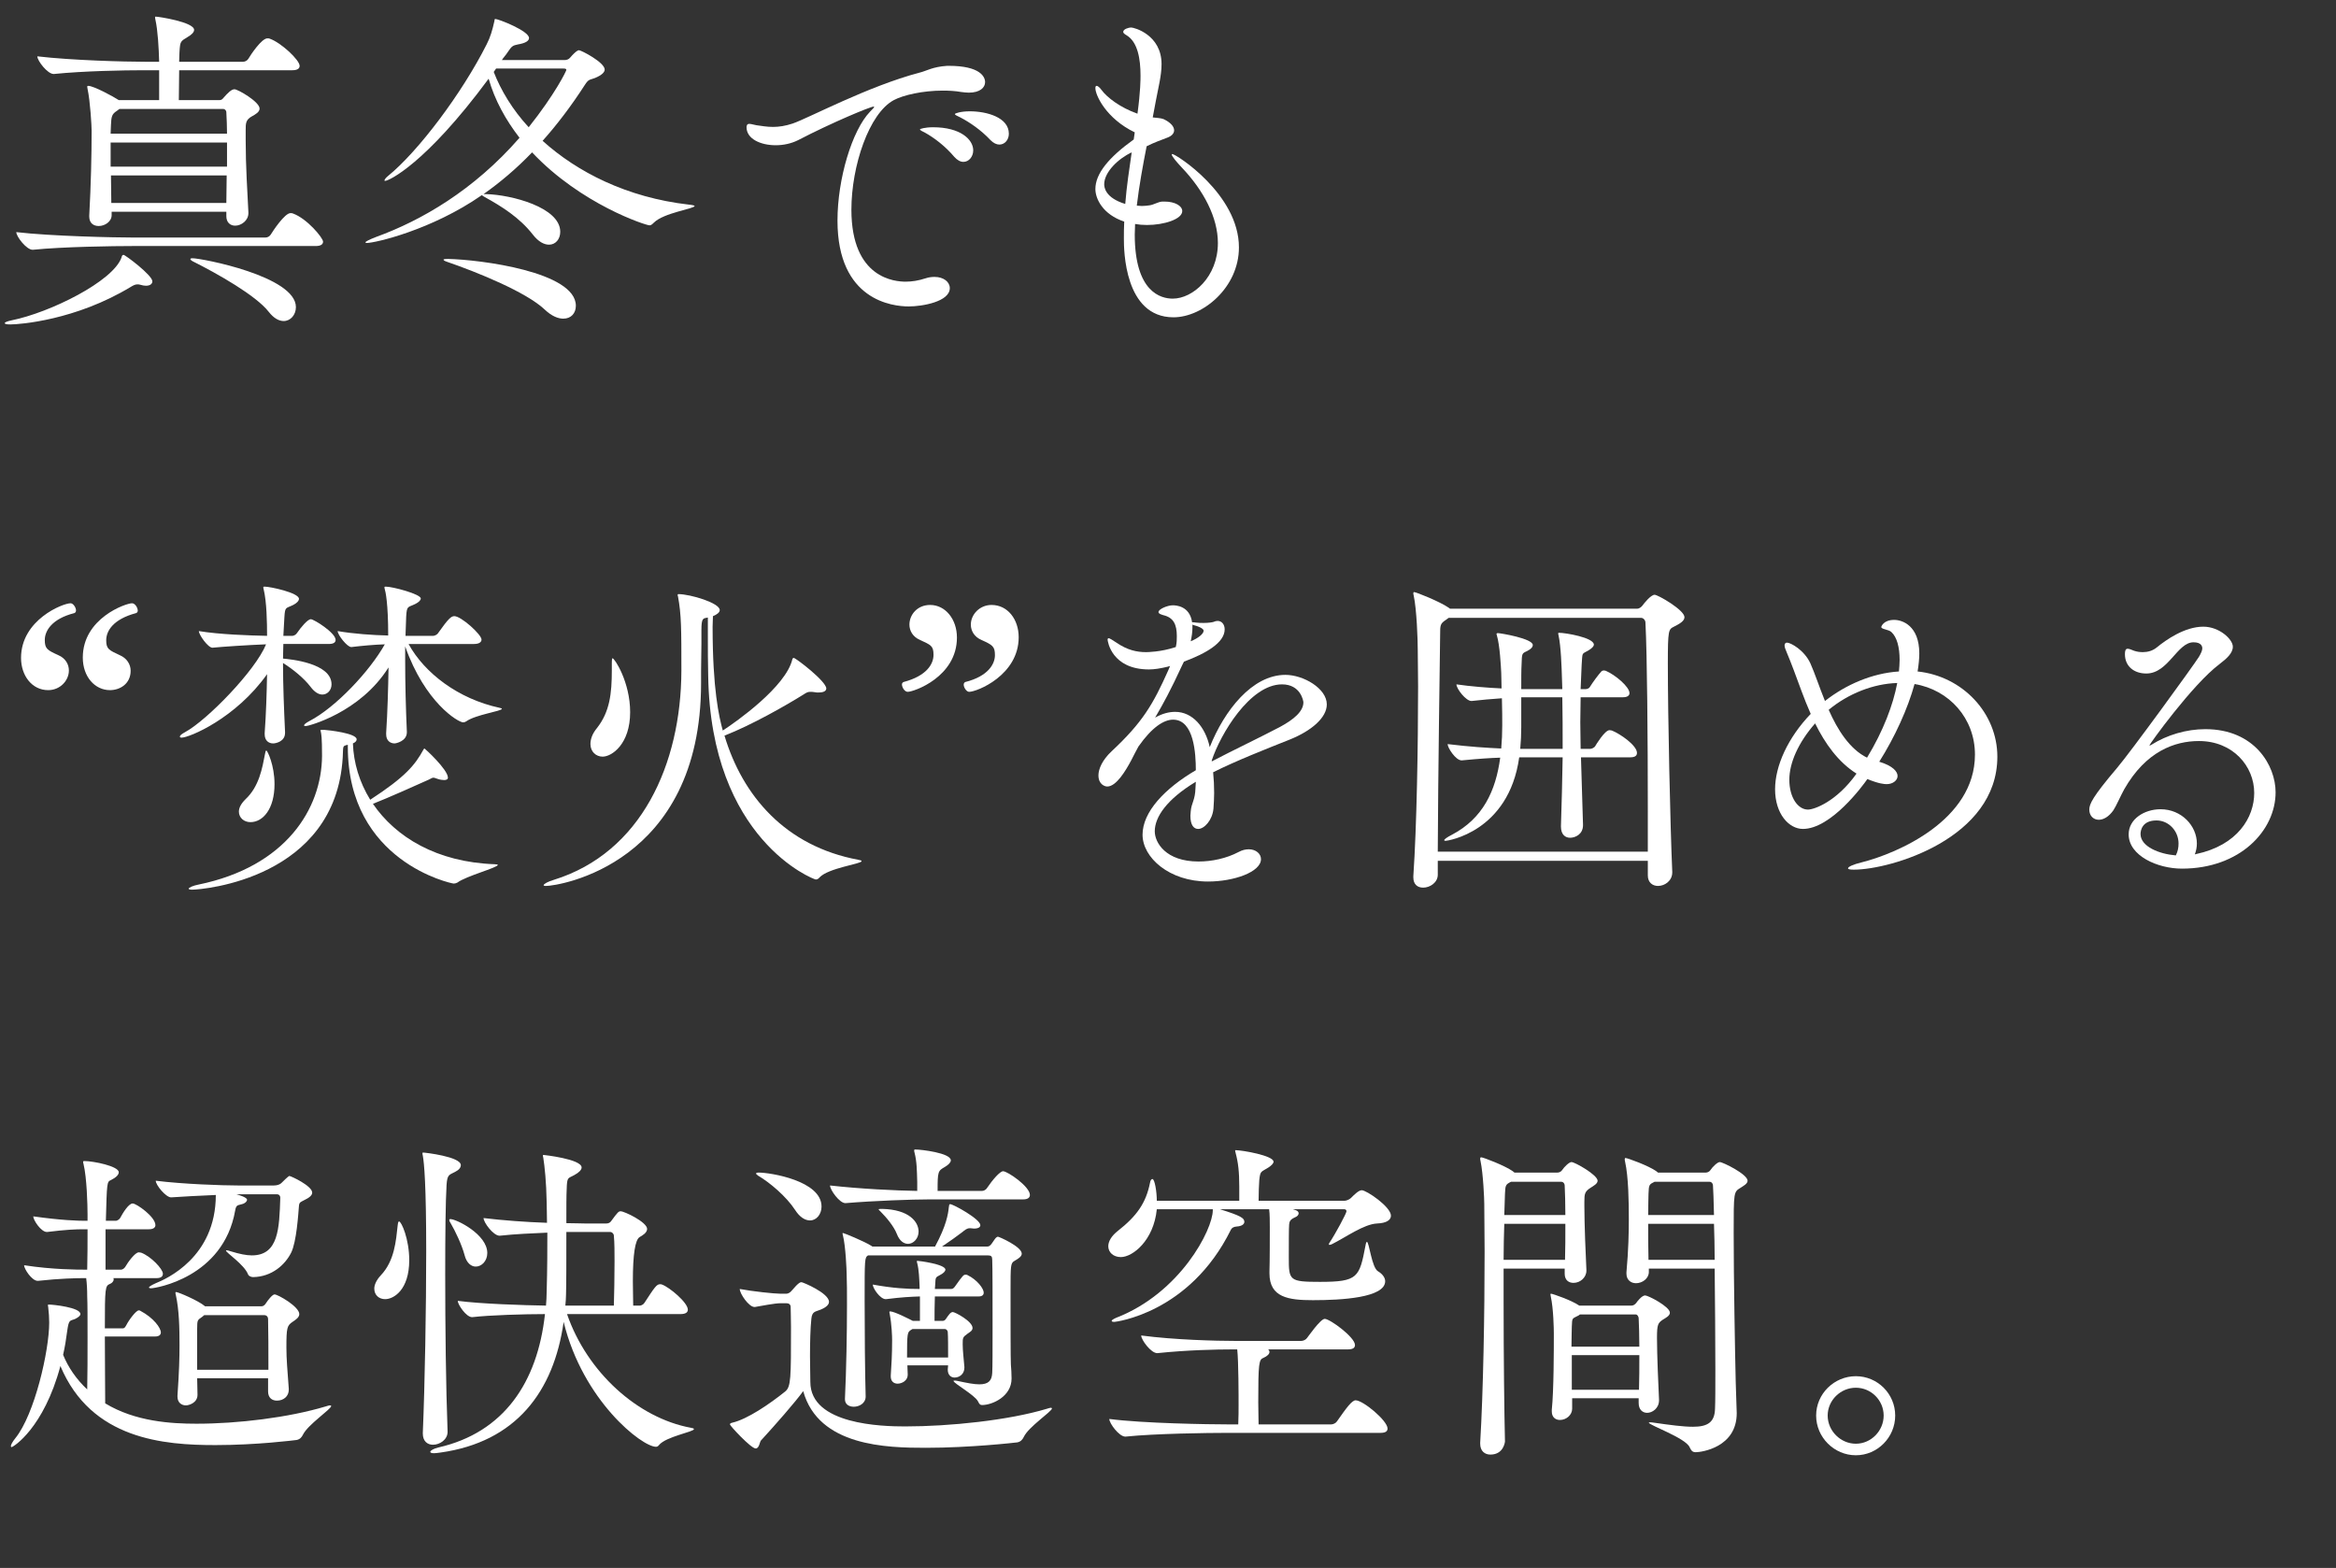<?xml version="1.0" encoding="UTF-8"?><svg id="_レイヤー_2" xmlns="http://www.w3.org/2000/svg" viewBox="0 0 413.04 277.22"><rect x="0" y="0" width="413.04" height="277.22" fill="#333333" stroke="none"/><defs><style>.cls-1{fill:#fff;stroke-width:0px;}</style></defs><g id="_レイヤー_1-2"><path class="cls-1" d="m26.94,49.74c0,.42-.36.78-1.14.78-.3,0-.6-.06-1.02-.18-.18-.06-.36-.06-.48-.06-.42,0-.72.18-1.14.42-9.78,5.94-19.74,6.66-21.3,6.66-.66,0-1.02-.06-1.02-.24,0-.12.36-.3,1.2-.48,6.84-1.38,17.94-6.9,19.44-11.1.06-.24.12-.48.36-.48.3,0,5.1,3.6,5.1,4.68Zm30.18-7.02c0,.42-.3.78-1.32.78H23.46c-3.36,0-12.3.12-17.64.66h-.06c-1.08,0-2.88-2.34-2.88-3.12,6.18.72,17.4.96,20.88.96h23.16c.42,0,.78-.24.96-.54.36-.6,2.46-3.78,3.48-3.78.18,0,.3,0,.42.06,2.52.9,5.34,4.32,5.34,4.98Zm-4.14-31.08c0,.42-.3.78-1.32.78h-19.98c0,1.8-.06,3.9-.06,5.28h7.14c.3,0,.48-.06.72-.36.78-.9,1.44-1.56,1.98-1.56.6,0,4.44,2.22,4.44,3.42,0,.6-.72,1.02-1.38,1.38-1.08.6-1.08,1.26-1.08,2.4v1.86c0,4.56.3,9.06.48,12.72v.12c0,1.32-1.26,2.22-2.34,2.22-.84,0-1.56-.54-1.56-1.68v-.78h-20.28v.6c0,1.14-1.2,1.92-2.28,1.92-.9,0-1.68-.48-1.68-1.68v-.18c.3-5.4.42-10.74.42-15,0-.78-.24-5.16-.72-7.38,0-.18-.06-.24-.06-.36s.06-.18.18-.18c.96,0,4.5,1.92,5.4,2.52h7.14v-5.28h-2.82c-3.36,0-10.44.12-15.78.66h-.06c-1.08,0-2.88-2.34-2.88-3.12,6.18.72,15.54.96,19.02.96h2.52c-.06-2.4-.24-5.58-.66-7.44-.06-.18-.06-.36-.06-.42s0-.12.12-.12c.48,0,6.78.96,6.78,2.34,0,.42-.42.84-1.14,1.26-1.26.78-1.32.72-1.44,2.58,0,.3-.06.96-.06,1.8h11.28c.42,0,.78-.24.96-.54.42-.72,2.34-3.6,3.36-3.6.18,0,.3,0,.42.06,2.04.72,5.28,3.78,5.28,4.8Zm-12.96,8.22c0-.36-.3-.6-.54-.6h-18.36l-.48.36c-.84.54-.96.96-1.02,2.46,0,.48-.06.96-.06,1.56h20.58c0-1.32-.06-2.58-.12-3.78Zm.12,5.34h-20.58v4.26h20.58v-4.26Zm-20.52,5.82c0,1.56.06,3.24.06,4.86h20.34c0-1.68.06-3.3.06-4.86h-20.46Zm32.7,23.28c0,1.38-.96,2.46-2.16,2.46-.84,0-1.74-.48-2.64-1.62-2.22-2.88-9.12-6.78-13.44-8.94-.24-.12-.42-.3-.42-.36,0-.12.12-.18.36-.18,1.62,0,18.3,3.18,18.3,8.64Z"/><path class="cls-1" d="m122.82,36.42c0,.48-5.46,1.2-7.2,2.94-.36.36-.54.48-.78.48-.66,0-12.12-3.72-20.76-12.9-2.82,2.94-5.7,5.34-8.58,7.38h.48c4.44.12,13.08,2.34,13.08,6.66,0,1.32-.84,2.28-1.98,2.28-.84,0-1.86-.48-2.88-1.8-2.34-3-5.52-4.98-8.46-6.6-.3-.18-.42-.24-.54-.36-8.88,6.18-18.9,8.46-20.34,8.46-.18,0-.24-.06-.24-.12,0-.12.66-.48,1.92-.96,7.92-2.88,17.22-8.22,25.32-17.52-2.46-3.18-4.38-6.66-5.46-10.44-11.22,15.18-17.7,18.06-18.3,18.06q-.12,0-.12-.06c0-.18.24-.48.6-.78,5.4-4.38,13.14-14.7,17.46-23.28.66-1.26,1.02-2.52,1.38-4.14.06-.3,0-.36.18-.36.54,0,5.94,2.1,5.94,3.36,0,.48-.54.9-1.98,1.14-.9.18-1.08.3-1.8,1.38-.3.48-.72.9-1.02,1.38h11.1c.36,0,.72-.12.96-.42,1.14-1.32,1.5-1.32,1.56-1.32.42,0,4.56,2.16,4.56,3.42,0,.42-.42.96-1.74,1.5-.9.36-1.08.12-1.8,1.26-2.4,3.72-4.92,7.02-7.44,9.84,6.12,5.52,14.88,10.02,25.86,11.28.72.06,1.02.18,1.02.24Zm-21,17.64c0,1.32-.84,2.28-2.22,2.28-.9,0-2.04-.42-3.3-1.62-3.24-3.06-11.76-6.54-17.34-8.46-.36-.12-.54-.24-.54-.36,0-.06.24-.12.78-.12,5.7.12,22.62,2.28,22.62,8.28Zm-1.68-41.7c0-.18-.18-.24-.48-.24h-11.94l-.42.6c1.26,3.24,3.3,6.66,6.18,9.78,4.68-5.88,6.66-9.96,6.66-10.14Z"/><path class="cls-1" d="m174.18,14.52c0,.96-.9,1.86-2.88,1.86-.42,0-.9-.06-1.38-.12-1.02-.18-2.1-.24-3.24-.24-3.48,0-6.96.78-8.64,1.68-4.38,2.34-7.5,11.64-7.5,19.38,0,12.24,7.8,12.72,9.6,12.72,1.08,0,2.28-.18,3.54-.6.54-.18,1.08-.24,1.56-.24,1.62,0,2.7.9,2.7,1.98,0,2.4-4.86,3.24-7.26,3.24-2.82,0-12.6-1.02-12.6-15.18,0-7.38,2.58-15.96,5.76-19.26.42-.42.72-.72.72-.84,0,0,0-.06-.06-.06-.6,0-7.5,2.88-13.38,5.94-1.2.6-2.58.9-3.96.9-2.7,0-5.16-1.14-5.16-3.18,0-.24.06-.6.48-.6.36,0,.84.18,1.26.24.9.12,1.86.3,2.94.3s2.22-.18,3.48-.6c2.82-.96,13.32-6.6,22.44-9,1.26-.3,2.22-1.02,4.86-1.2h.3c5.52,0,6.42,1.92,6.42,2.88Zm-2.1,12.06c0,1.14-.78,2.04-1.74,2.04-.54,0-1.08-.3-1.62-.9-1.56-1.86-3.54-3.36-5.16-4.26-.48-.24-.9-.42-.9-.6,0-.06.84-.36,2.34-.36,4.8,0,7.08,2.16,7.08,4.08Zm6.3-2.94c0,1.08-.72,1.92-1.68,1.92-.48,0-1.02-.24-1.56-.78-1.68-1.8-3.72-3.18-5.34-4.02-.48-.24-.96-.42-.96-.6,0-.12,1.02-.48,2.64-.48,3,0,6.9,1.08,6.9,3.96Z"/><path class="cls-1" d="m207.48,56.1c-8.7,0-8.76-12-8.76-13.86,0-1.02,0-2.04.06-3.06-3.78-1.26-5.1-4.02-5.1-5.76,0-2.7,2.34-5.58,6.78-8.76l.18-1.26c-5.1-2.46-6.96-6.6-6.96-7.8,0-.3.06-.42.24-.42s.54.3.84.72c.96,1.32,3.3,3.12,6.36,4.2.54-3.96.54-6.12.54-6.72,0-2.94-.48-5.94-2.46-7.14-.42-.24-.6-.42-.6-.6,0-.54,1.08-.78,1.38-.78.6,0,5.4,1.32,5.4,6.48,0,2.04-.6,4.26-1.02,6.54-.18.9-.36,1.86-.54,2.88.54.06,1.5.12,1.92.3,1.26.6,1.86,1.32,1.86,1.98,0,.54-.42,1.02-1.26,1.32-1.08.42-2.16.78-3.6,1.5-.66,3.36-1.32,6.96-1.74,10.5.3,0,.6.06.9.06.48,0,.9-.06,1.38-.12.78-.12,1.44-.6,2.22-.66h.42c1.86,0,3.12.78,3.12,1.68,0,1.44-3.24,2.46-6.24,2.46-.78,0-1.44-.06-2.1-.18,0,.6-.06,1.26-.06,1.86,0,10.2,4.62,11.34,6.72,11.34,3.54,0,7.98-3.84,7.98-9.84,0-4.5-2.52-9.3-6.42-13.38-.78-.84-1.74-1.92-1.74-2.28,0-.06.06-.06.12-.06.6,0,11.76,7.08,11.76,16.5,0,7.08-6.36,12.36-11.58,12.36Zm-12.24-23.52c0,.54.18,2.4,3.72,3.48.24-3.12.72-6.18,1.14-9.12-2.34,1.08-4.86,3.48-4.86,5.64Z"/><path class="cls-1" d="m7.92,113.14c0,1.56.42,1.8,2.4,2.7,1.26.54,1.86,1.62,1.86,2.7,0,1.8-1.56,3.48-3.66,3.48-2.88,0-4.8-2.58-4.8-5.7,0-6.72,7.38-9.66,8.76-9.66.48,0,.96.78.96,1.26,0,.24-.12.42-.3.48-4.02,1.02-5.22,3.18-5.22,4.74Zm10.86.06c0,1.56.48,1.74,2.4,2.64,1.26.54,1.92,1.62,1.92,2.76,0,2.28-1.86,3.42-3.66,3.42-2.64,0-4.8-2.34-4.8-5.76,0-6.96,7.62-9.6,8.7-9.6.54,0,1.02.78,1.02,1.32,0,.18-.12.36-.3.42-4.08,1.08-5.28,3.18-5.28,4.8Z"/><path class="cls-1" d="m59.34,113.14c0,.36-.24.72-1.2.72h-8.04c0,.84-.06,1.68-.06,2.58,1.26.12,8.58.78,8.58,4.56,0,1.02-.72,1.8-1.62,1.8-.66,0-1.38-.42-2.1-1.38-1.14-1.5-3.12-3.12-4.86-4.2,0,3.96.18,8.28.36,12.18v.18c0,1.56-1.68,1.86-2.1,1.86-.78,0-1.5-.48-1.5-1.62v-.24c.24-3.3.36-6.96.42-10.38-5.52,7.8-13.74,11.22-15.12,11.22-.18,0-.3-.06-.3-.18,0-.18.24-.42.9-.78,3.9-2.1,12.48-10.92,14.34-15.54-3.12.12-7.68.42-9.48.6-.78,0-2.4-2.28-2.4-2.94,3.66.6,8.94.78,12.06.84,0-2.34-.06-6-.6-8.22-.06-.18-.06-.3-.06-.36,0-.12.06-.12.24-.12.96,0,6.06,1.08,6.06,2.16,0,.36-.42.78-1.02,1.08-1.32.66-1.44.24-1.56,2.22l-.18,3.24h1.62c.18,0,.6-.18.78-.48.78-1.14,1.92-2.46,2.46-2.46s4.38,2.4,4.38,3.66Zm28.68,39.78c0,.48-5.64,1.98-7.14,3.12-.24.12-.42.18-.66.18-.36,0-18.72-3.84-18.72-24.18v-.36c-1.02.24-.78.18-.9,2.22-1.26,21.42-24.72,23.4-26.64,23.4-.42,0-.6-.06-.6-.18,0-.18.78-.54,1.74-.72,15.48-3.18,21.78-13.44,21.84-22.74,0-3.3-.12-3.9-.24-4.38,0-.06-.06-.12-.06-.18,0,0,0-.06.66-.06.84.06,5.76.6,5.76,1.68,0,.3-.24.54-.66.72.12,3.42,1.14,6.84,3.06,9.96,6.18-4.02,7.92-6.12,9.42-8.88.06-.12.12-.18.18-.18s4.14,3.72,4.14,5.16c0,.3-.3.42-.66.42-.3,0-.72-.06-1.08-.18-.42-.12-.6-.24-.84-.24-.18,0-.36.12-.84.36-1.44.66-7.5,3.36-9.84,4.26,4.02,5.88,11.28,10.32,21.54,10.68.36,0,.54.06.54.12Zm-39.48-14.28c0,4.38-2.04,6.72-4.26,6.72-1.14,0-2.04-.78-2.04-1.86,0-.66.36-1.38,1.14-2.16,2.46-2.28,3-5.58,3.48-8.04.06-.42.12-.6.24-.6.18,0,1.44,2.58,1.44,5.94Zm40.2-13.32c0,.42-4.62,1.02-6.3,2.22-.18.12-.36.18-.54.18-.9,0-6.78-3.54-10.26-13.44v2.46c0,4.08.12,8.7.3,12.66v.06c0,1.62-1.98,1.98-2.16,1.98-.78,0-1.5-.48-1.5-1.62v-.24c.24-3.66.36-7.86.42-11.58-5.04,8.04-14.22,10.38-14.64,10.38-.18,0-.3-.06-.3-.12,0-.18.3-.42.96-.78,4.62-2.4,10.62-8.76,13.32-13.56-1.86.06-3.9.24-5.88.48h-.06c-.72,0-2.4-2.16-2.4-2.82,2.82.48,6.18.72,8.94.78,0-5.76-.48-7.8-.6-8.16-.06-.18-.06-.3-.06-.36,0-.12.06-.12.24-.12,1.2,0,6.18,1.32,6.18,2.1,0,.3-.36.66-.96.96-1.32.66-1.5.24-1.62,2.22l-.12,3.42h4.92c.18,0,.66-.18.84-.48,1.86-2.64,2.34-3,2.88-3,1.2,0,4.8,3.24,4.8,4.14,0,.36-.3.78-1.32.78h-11.58c2.82,5.16,8.82,9.72,16.08,11.28.3.06.42.12.42.18Z"/><path class="cls-1" d="m152.34,152.26c0,.48-5.88,1.2-7.44,2.88-.18.24-.42.36-.66.36-.36,0-18.6-7.02-19.02-36.06-.06-2.22-.06-4.68-.06-7.2v-3.06c-.84.18-1.14,0-1.14,2.28v2.4c0,1.5-.06,3.24-.06,4.74v2.16c0,32.1-25.26,35.88-27.42,35.88-.3,0-.42-.06-.42-.12,0-.24.78-.66,1.8-.96,15.48-4.8,22.5-20.46,22.56-36.96,0-7.38,0-9.9-.6-13.14-.06-.12-.06-.24-.06-.3s.06-.12.12-.12c2.1,0,7.32,1.56,7.32,2.82,0,.42-.48.78-1.2,1.08,0,.6-.06,1.2-.06,1.86,0,11.1,1.14,15.96,1.8,18.36,2.4-1.56,11.16-7.74,12.3-12.6.06-.18.12-.24.24-.24.36,0,5.76,4.14,5.76,5.4,0,.54-.66.72-1.38.72-.18,0-.42,0-.66-.06-.36-.06-.6-.06-.78-.06-.48,0-.66.12-1.32.54-2.88,1.8-9.06,5.34-13.86,7.2,3.18,10.62,10.74,19.56,23.7,21.96.36.06.54.12.54.24Zm-45.78-18.48c-1.2,0-2.16-.9-2.16-2.22,0-.84.3-1.8,1.14-2.82,2.28-2.88,2.64-6.12,2.64-10.26v-1.26c0-.6.06-.84.12-.84.36,0,3.12,4.2,3.12,9.54,0,5.64-3.24,7.86-4.86,7.86Z"/><path class="cls-1" d="m169.2,112.72c0,6.96-7.62,9.6-8.7,9.6-.54,0-1.02-.78-1.02-1.32,0-.18.12-.36.3-.42,4.08-1.08,5.28-3.18,5.28-4.8s-.48-1.74-2.4-2.64c-1.26-.54-1.86-1.62-1.86-2.7,0-1.74,1.38-3.48,3.66-3.48,2.7,0,4.74,2.52,4.74,5.76Zm10.92-.06c0,6.72-7.38,9.66-8.76,9.66-.48,0-.96-.78-.96-1.26,0-.24.12-.42.3-.48,4.02-1.02,5.22-3.18,5.22-4.74s-.42-1.8-2.4-2.7c-1.26-.54-1.86-1.62-1.86-2.7,0-1.8,1.56-3.48,3.66-3.48,2.88,0,4.8,2.58,4.8,5.7Z"/><path class="cls-1" d="m234.6,124.54c0,2.34-2.7,4.68-6.6,6.24-4.08,1.62-9.42,3.72-13.5,5.76.12,1.2.18,2.4.18,3.66,0,.9-.06,1.86-.12,2.76-.18,2.04-1.62,3.6-2.7,3.6-.78,0-1.38-.66-1.38-2.34,0-.24.06-.48.06-.78.12-1.5.78-1.92.84-4.14,0-.36.06-.72.06-1.08-5.16,3.12-7.26,6.24-7.26,8.76,0,1.98,1.92,5.34,7.74,5.34,2.34,0,4.92-.54,7.08-1.68.66-.36,1.26-.48,1.8-.48,1.26,0,2.16.78,2.16,1.74,0,2.28-4.8,3.96-9.36,3.96-6.9,0-11.58-4.26-11.58-8.28s3.9-8.16,9.42-11.4c0-2.88-.3-8.94-4.02-8.94-1.62,0-3.72,1.32-6.12,4.74-.42.72-.84,1.62-1.32,2.52-.9,1.68-2.58,4.56-4.2,4.56-.42,0-1.56-.36-1.56-1.98,0-1.08.66-2.7,2.34-4.26,5.46-5.1,7.32-8.28,10.02-14.34.12-.24.18-.48.3-.72-.18.06-.3.06-.42.12-1.26.3-2.34.48-3.3.48-6.6,0-7.32-4.98-7.32-5.28,0-.12.06-.24.18-.24.18,0,.66.3,1.38.78,1.92,1.32,3.6,1.68,5.22,1.68.18,0,2.58,0,5.28-.9.18-.78.18-1.38.18-1.92,0-2.1-.6-3.3-2.4-3.72-.36-.12-.84-.24-.84-.54,0-.54,1.62-1.2,2.52-1.2.48,0,3,.06,3.42,3,.18,0,.42,0,.72.06.48.06.9.06,1.32.06.9,0,1.56-.12,1.74-.18.24-.12.54-.18.72-.18.78,0,1.26.66,1.26,1.5,0,2.34-3.3,4.26-7.2,5.7-.06.18-.18.3-.24.48-2.16,4.68-3.42,6.96-4.86,9.42,1.26-.72,2.46-1.02,3.54-1.02,3.06,0,5.34,2.64,6.12,6.24,2.58-6.48,7.5-12.78,13.38-12.78,3.18,0,7.32,2.4,7.32,5.22Zm-23.22-13.92c-.24-.06-.42-.12-.54-.18v.48c0,.84-.12,1.62-.3,2.46,1.32-.54,2.28-1.32,2.28-1.86,0-.48-1.38-.9-1.44-.9Zm15.3,10.38c-5.7,0-10.92,8.88-12.42,13.44v.18c3.54-1.86,8.46-4.2,12-6.06,2.58-1.38,4.2-2.82,4.2-4.38,0-.24-.48-3.18-3.78-3.18Z"/><path class="cls-1" d="m297.84,109.12c0,.66-.78,1.14-1.86,1.68-.96.48-1.08.54-1.08,6.54,0,9.3.42,28.62.78,36.78v.12c0,1.5-1.32,2.4-2.52,2.4-.96,0-1.8-.6-1.8-1.86v-2.58h-37.14v2.46c0,1.38-1.38,2.28-2.58,2.28-.96,0-1.74-.54-1.74-1.8v-.24c.6-8.76.84-23.04.84-33.54,0-2.4-.06-4.56-.06-6.48,0-1.68-.18-7.14-.72-9.6-.06-.18-.06-.3-.06-.42s.06-.18.12-.18c.36,0,4.56,1.68,6.12,2.76l.24.18h33.12c.3,0,.66-.24.9-.54.3-.42,1.5-1.92,2.16-1.92.6,0,5.28,2.7,5.28,3.96Zm-6.48,34.32c0-12.84-.12-27.66-.42-33.36,0-.42-.36-.84-.78-.84h-34.02l-.48.36c-1.02.66-1.02.96-1.02,2.58-.06,4.8-.36,24.96-.42,38.4h37.14v-7.14Zm-1.92-10.32c0,.42-.24.78-1.2.78h-8.7l.36,11.88v.12c0,1.62-1.38,2.22-2.28,2.22-.84,0-1.62-.54-1.62-1.98v-.12c.12-3.84.24-8.04.3-12.12h-7.68c-1.86,13.26-12.78,14.76-12.96,14.76s-.3,0-.3-.12.42-.48,1.38-.96c5.46-2.88,7.74-7.74,8.52-13.62-1.8.06-3.66.18-6.78.48h-.06c-1.02,0-2.46-2.22-2.46-2.88,3.9.48,6.9.66,9.48.78.12-1.32.18-2.7.18-4.08,0-1.02,0-2.94-.06-4.8-1.8.12-3.78.3-5.34.48h-.06c-.96,0-2.64-2.16-2.64-2.94,2.46.36,5.46.6,7.98.72,0-1.08-.06-2.04-.06-2.76-.06-1.2-.24-4.86-.78-6.66,0-.06-.06-.18-.06-.18,0-.12.12-.18.24-.18.48,0,6.18.96,6.18,2.1,0,.36-.3.72-1.02,1.08-.9.42-.9.36-.96,2.34-.06.96-.06,2.58-.06,4.38h7.26c0-.66-.06-1.26-.06-1.86-.06-2.04-.18-5.7-.6-7.62-.06-.18-.06-.3-.06-.36s0-.12.12-.12c1.14,0,6.18.84,6.18,2.1,0,.3-.36.66-.96,1.02-1.26.72-1.02.24-1.2,2.58l-.18,4.26h.9c.12,0,.54-.06.72-.36.6-.96,1.5-2.16,2.04-2.76.12-.12.3-.18.42-.18.18,0,.3.06.36.06,1.68.72,4.2,2.82,4.2,3.96,0,.36-.3.72-1.14.72h-7.5c0,1.38-.06,2.88-.06,4.44s.06,3.12.06,4.68h1.74c.18,0,.66-.18.84-.48.06-.12,1.68-2.82,2.52-2.82.18,0,.3.06.42.06,1.5.6,4.44,2.64,4.44,3.96Zm-13.2-9.84h-7.26v5.28c0,1.32-.06,2.58-.18,3.84h7.5c0-3.24,0-6.36-.06-9.12Z"/><path class="cls-1" d="m327.78,153.76c-.66,0-1.02-.06-1.02-.24,0-.24.78-.66,2.52-1.08,6.12-1.56,19.92-7.38,19.92-19.02,0-6.42-4.56-11.46-10.68-12.48-1.2,4.38-3.48,9.36-6.24,13.74,2.4.72,3.24,1.74,3.24,2.52s-.84,1.44-1.92,1.44c-.42,0-1.38-.06-3.42-.9-.78,1.14-6.42,8.82-11.4,8.82-2.46,0-4.92-2.64-4.92-7.02,0-4.08,2.22-9.06,6.3-13.32-.6-1.38-1.14-2.7-1.62-4.02-.9-2.46-1.92-5.22-2.64-6.9-.24-.54-.36-.9-.36-1.2s.18-.48.42-.48c.66,0,3.06,1.32,4.14,3.66.78,1.74,1.56,4.14,2.58,6.66,3.66-2.88,8.34-4.92,13.08-5.22.06-.72.12-1.38.12-2.04,0-2.28-.48-4.02-1.44-4.92-.48-.48-1.8-.48-1.8-.9,0-.12.42-1.26,2.28-1.26,1.44,0,4.44,1.02,4.44,5.94,0,.96-.12,2.04-.3,3.18,7.98.84,14.1,7.38,14.1,15.06,0,14.46-18.84,19.98-25.38,19.98Zm-6.84-25.86c-3,3.42-4.56,7.02-4.56,9.96,0,3.12,1.5,5.28,3.3,5.28,1.08,0,5.04-1.38,8.58-6.36-3.24-2.04-5.58-5.34-7.32-8.88Zm2.4-2.4c1.56,3.54,3.72,6.96,6.78,8.46,2.88-4.74,4.62-9.36,5.34-13.2-4.2.12-8.64,1.86-12.12,4.74Z"/><path class="cls-1" d="m402.36,140.08c0,6.78-6.3,13.5-16.56,13.5-4.32,0-9.42-2.28-9.42-6.06,0-2.7,2.76-4.44,5.64-4.44,3.72,0,6.42,2.94,6.42,6.06,0,.66-.12,1.26-.36,1.92.06,0,.18-.06.24-.06,7.32-1.56,10.26-6.48,10.26-10.8,0-4.74-3.78-9.18-9.78-9.18-4.26,0-9.36,1.8-13.2,8.52-.54.96-1.5,3.12-1.92,3.72-.84,1.2-1.8,1.68-2.58,1.68-.96,0-1.68-.72-1.68-1.8,0-.96.54-2.22,4.92-7.38,2.4-2.82,13.44-18,14.46-19.62.36-.6.6-1.14.6-1.5,0-.3-.12-1.08-1.56-1.08-2.88,0-4.44,5.52-8.34,5.52-2.16,0-3.78-1.26-3.78-3.42,0-.48.06-.96.48-.96.3,0,.66.18,1.14.36.54.18,1.02.24,1.56.24.84,0,1.74-.24,2.46-.84,1.62-1.32,4.92-3.66,8.22-3.66,2.82,0,5.22,2.22,5.22,3.54,0,1.14-1.08,2.1-2.34,3.06-4.86,3.66-12.42,14.22-12.42,14.4h.06c.06,0,.12,0,.3-.12,2.76-1.74,6.18-2.76,9.54-2.76,8.7,0,12.42,6.42,12.42,11.16Zm-17.16,9.06c0-2.22-1.74-4.08-3.9-4.08-2.52,0-2.82,1.74-2.82,2.4,0,2.22,3.3,3.54,6.24,3.78.36-.72.48-1.38.48-2.1Z"/><path class="cls-1" d="m58.32,248.48c.18,0,.24.06.24.12,0,.54-4.14,3.3-4.98,5.04-.24.48-.54.84-1.14.96-.48.06-7.14.9-14.34.9-9.06,0-21.96-.96-27.42-13.98-2.94,10.98-8.34,14.34-8.64,14.34-.06,0-.12-.06-.12-.18,0-.24.3-.78.78-1.38,3.42-4.2,6-15.48,6-20.46,0-.9-.06-1.68-.18-2.76,0-.12-.06-.24-.06-.3,0-.12.06-.12.3-.12.54,0,5.46.48,5.46,1.68,0,.24-.3.54-.9.84-.96.42-1.14,0-1.44,2.16-.18,1.44-.42,2.88-.72,4.2.9,2.22,2.34,4.32,4.26,6.12.06-2.46.06-6,.06-9.18s0-6.12-.06-7.26c0-1.26-.06-2.28-.18-3.24h-.48c-1.14,0-4.26.06-8.04.48h-.06c-1.02,0-2.4-2.1-2.4-2.76,5.04.78,9.54.78,10.68.78h.48c.06-2.7.06-4.44.06-7.14h-.72c-1.32,0-3.06.06-6.42.48h-.06c-1.02,0-2.4-2.1-2.4-2.76,5.1.72,8.04.78,9.06.78h.54v-1.14c0-1.62-.12-6.48-.72-8.94-.06-.12-.06-.24-.06-.3,0-.18.06-.18.24-.18,1.56,0,6.06.9,6.06,1.98,0,.48-.54.96-1.38,1.38-.72.3-.72.42-.9,7.2h1.8c.12,0,.54-.18.72-.48.48-.9,1.5-2.58,2.22-2.58.66,0,4.02,2.34,4.02,3.84,0,.36-.3.72-1.14.72h-7.68v7.14h2.76c.18,0,.54-.18.72-.48.48-.84,1.74-2.58,2.4-2.58.18,0,.3.06.42.06,1.74.66,3.84,2.88,3.84,3.72,0,.42-.24.78-1.14.78h-7.62c.06.06.06.18.06.24,0,.3-.3.66-.66.78-.84.36-.9.6-.9,7.86h3.18c.3,0,.42-.24.6-.54.48-.96,1.74-2.64,2.22-2.64.06,0,.18,0,.24.06,2.4,1.26,3.66,3.06,3.66,3.84,0,.36-.24.72-1.02.72h-8.88c0,4.32.06,9.24.06,11.82,5.34,3.24,11.7,3.6,16.14,3.6,7.32,0,16.26-1.08,22.86-3.06.36-.12.6-.18.72-.18Zm-3.12-37.62c0,.48-.48.9-1.5,1.38-.54.3-.78.3-.84.96-.12,1.44-.42,6.36-1.38,8.28-1.08,2.16-3.42,4.26-6.72,4.32-.36,0-.78-.18-.9-.48-.66-1.74-3.9-3.84-3.9-4.2q0-.06.12-.06c.12,0,.36.06.72.18,1.56.48,2.76.72,3.72.72,4.74,0,4.86-4.74,5.04-10.2,0-.36-.24-.6-.54-.6h-7.2c.42.12,1.86.54,1.86.96,0,.3-.36.66-.9.78-.72.24-1.02.06-1.2,1.14-2.1,11.88-14.16,13.74-14.88,13.74-.18,0-.36-.06-.36-.12,0-.18.42-.42,1.2-.78,1.8-.72,10.62-4.56,10.62-15.6-2.88.12-6.18.3-7.86.42h-.06c-.9,0-2.7-2.16-2.7-2.94,4.8.6,11.7.84,14.58.84h6.3c.6,0,1.08-.18,1.32-.42,1.26-1.26,1.38-1.26,1.44-1.26.24,0,4.02,1.74,4.02,2.94Zm-2.28,21.48c0,.6-.66,1.02-1.2,1.38-.96.66-1.08,1.02-1.08,4.5,0,2.1.18,4.02.42,7.32v.18c0,1.14-.9,1.92-2.1,1.92-.84,0-1.56-.48-1.56-1.62v-2.34h-12.54c0,.9.06,1.86.06,2.88v.06c0,1.44-1.56,1.86-2.04,1.86-.78,0-1.5-.48-1.5-1.56v-.18c.3-4.26.36-6.72.36-8.94,0-3-.06-6.18-.66-8.88-.06-.18-.06-.3-.06-.36q0-.12.12-.12c.36,0,3.9,1.5,5.04,2.46l.06.06h10.02c.24,0,.54-.18.72-.48.42-.66,1.2-1.62,1.56-1.62.6,0,4.38,2.16,4.38,3.48Zm-5.52.9c0-.18-.06-.72-.72-.72h-10.56l-.36.3c-.84.6-.9.48-.9,2.22v7.14h12.6c0-3.54,0-6.6-.06-8.94Z"/><path class="cls-1" d="m68.1,229.7c-1.08,0-1.92-.72-1.92-1.86,0-.66.36-1.5,1.14-2.34,2.46-2.58,2.7-6.18,3-8.88.06-.48.12-.66.24-.66.42,0,1.8,3.12,1.8,6.84,0,5.28-2.76,6.9-4.26,6.9Zm10.86-20.22c-.18,3-.24,8.88-.24,15.78,0,9.12.12,19.92.42,27.84v.06c0,1.38-1.38,2.28-2.58,2.28-.96,0-1.8-.6-1.8-1.98v-.12c.36-8.46.6-22.2.6-32.1,0-11.76-.36-15.6-.6-16.92-.06-.18-.06-.36-.06-.42,0-.12.06-.12.12-.12.3,0,6.66.72,6.66,2.22,0,.42-.3.84-1.02,1.2-.96.54-1.38.36-1.5,2.28Zm43.74,43.2c0,.48-4.98,1.32-6.18,2.82-.18.24-.36.3-.54.3-2.46,0-12.9-8.1-16.32-22.08-1.74,12.36-8.46,21.24-21.78,23.1-.48.06-.84.12-1.14.12-.48,0-.66-.12-.66-.24,0-.24.66-.6,1.44-.78,11.58-2.64,17.52-11.52,18.84-23.58-3.6,0-9.78.18-12.84.54h-.06c-1.02,0-2.52-2.22-2.52-2.88,4.14.54,11.64.78,15.6.84.06-.78.12-1.62.12-2.46.12-4.2.12-7.68.12-10.44-2.7.12-5.64.24-8.4.54h-.06c-1.08,0-2.82-2.34-2.82-3.12,3.48.42,7.62.72,11.22.84,0-1.44-.06-2.7-.06-3.66-.06-3.54-.36-6.36-.6-7.86-.06-.18-.06-.3-.06-.36,0-.12.06-.12.12-.12,0,0,6.72.72,6.72,2.22,0,.42-.48.9-1.26,1.32-1.14.66-1.32.24-1.38,2.52-.06,1.02-.06,3.3-.06,6,1.32,0,2.46.06,3.3.06h3.78c.3,0,.66-.12.84-.42,1.14-1.56,1.32-1.74,1.68-1.74.66,0,4.68,1.92,4.68,3.12,0,.66-.78,1.14-1.32,1.44q-1.2.72-1.2,7.8c0,1.62.06,3.18.06,4.32h1.2c.18,0,.6-.18.78-.48,1.8-2.76,2.16-3.3,2.76-3.3.12,0,.24,0,.36.06,1.32.48,4.56,3.18,4.56,4.44,0,.42-.3.78-1.32.78h-20.04c3.54,10.26,12.48,18.36,21.9,20.1.36.06.54.12.54.24Zm-36.54-31.14c0,1.44-1.02,2.4-2.04,2.4-.78,0-1.62-.6-1.98-2.04-.48-1.8-1.62-4.2-2.46-5.64-.18-.24-.24-.42-.24-.54s.06-.18.18-.18c1.08,0,6.54,2.7,6.54,6Zm22.5,1.5c0-1.68,0-3.3-.12-4.56,0-.36-.36-.66-.6-.66h-7.8c0,4.5,0,9.54-.06,11.1,0,.66-.06,1.26-.12,1.92h8.58c.06-2.04.12-5.04.12-7.8Z"/><path class="cls-1" d="m185.82,248.9c.12,0,.18.06.18.12,0,.54-4.14,3.24-4.98,5.04-.24.48-.54.84-1.14.96-.48.06-8.34.96-16.2.96-6.84,0-18.96-.24-21.66-10.02-1.44,1.98-4.86,5.88-7.5,8.76-.18.24-.3,1.38-.9,1.38-.84,0-4.56-4.02-4.56-4.26,0-.12.12-.24.42-.3,2.64-.6,6.6-3.3,9.36-5.52,1.02-.84,1.02-2.34,1.02-11.4,0-1.56-.06-2.88-.06-3.54,0-.42-.3-.66-.72-.66h-1.08c-1.02,0-3.42.48-4.5.66h-.12c-.96,0-2.58-2.34-2.58-3.18,2.22.42,6.12.84,7.26.84h.96c.36,0,.72-.24.96-.54,1.26-1.5,1.56-1.5,1.74-1.5.24,0,4.86,1.92,4.86,3.48,0,.66-.9,1.14-1.5,1.38-.84.36-1.5.24-1.62,1.62-.18,1.68-.24,4.2-.24,6.6,0,1.68.06,3.3.06,4.56,0,7.56,12.72,7.86,16.74,7.86,7.92,0,18.3-1.08,25.08-3.12.36-.12.6-.18.72-.18Zm-40.56-35.58c0,1.38-.9,2.46-2.04,2.46-.84,0-1.8-.54-2.64-1.86-1.56-2.4-4.5-4.86-6.54-6.06-.24-.18-.36-.3-.36-.36,0-.12.18-.18.48-.18,2.04,0,11.1,1.44,11.1,6Zm36.84-2.04c0,.42-.3.78-1.2.78h-16.62c-3,0-9.72.24-14.76.66h-.06c-1.02,0-2.7-2.34-2.7-3.12,5.34.6,11.58.9,15.42.96v-1.56c-.06-2.04-.06-3.6-.48-5.22-.06-.18-.06-.3-.06-.36,0-.18.06-.18.24-.18.96,0,6.24.6,6.24,1.92,0,.36-.42.78-1.02,1.14-1.26.72-1.32.78-1.32,4.26h7.86c.36,0,.72-.24.9-.54.96-1.44,2.28-2.94,2.82-2.94.78,0,4.74,2.7,4.74,4.2Zm-1.44,10.38c0,.48-.54.84-1.26,1.26-.72.42-.72.72-.72,5.52s0,12.06.06,12.84c.06.9.12,1.44.12,2.46,0,3.18-3.42,4.68-5.22,4.68-.36,0-.48-.18-.72-.66-.6-1.14-4.32-3.18-4.32-3.6,0-.06.06-.06.18-.06s.3,0,.54.06c1.68.36,2.88.6,3.84.6,1.62,0,2.22-.66,2.28-2.04.06-.96.06-4.26.06-7.98,0-5.04,0-10.74-.06-12,0-.6-.18-.78-.78-.78h-21.18c-.6.42-.6.54-.6,8.04,0,5.4.06,12.78.18,16.86v.06c0,1.2-1.14,1.8-2.1,1.8-.84,0-1.56-.42-1.56-1.32v-.12c.24-4.98.36-11.58.36-16.62,0-2.16,0-4.02-.06-5.34,0-.72-.18-5.04-.66-6.9-.06-.18-.06-.3-.06-.3,0-.06,0-.12.06-.12.18,0,3.84,1.5,5.04,2.28l.18.12h11.1v-.06c1.98-3.66,2.28-5.7,2.4-6.84.06-.42.06-.6.24-.6.54,0,5.34,2.64,5.34,3.72,0,.36-.36.6-1.14.6-.18,0-.36-.06-.6-.06h-.12c-.54,0-.84.3-1.38.72-.6.48-2.46,1.8-3.54,2.52h7.98c.36,0,.54-.18.78-.48s.54-.84.78-1.08c.12-.06.18-.18.36-.18s4.2,1.74,4.2,3Zm-6.72,6.9c0,.3-.18.66-.9.66h-7.74c-.06,1.62-.06,3-.06,4.32h1.38c.24,0,.42-.06.6-.3.54-.78.84-1.26,1.26-1.26.36,0,3.48,1.62,3.48,2.82,0,.48-.48.72-.9,1.02-.84.6-.84.72-.84,1.86s.18,2.52.3,4.02v.12c0,1.08-.84,1.74-1.74,1.74-.6,0-1.2-.42-1.2-1.38v-.06c0-.24.06-.48.06-.72h-7.2c0,.6.06,1.14.06,1.62v.06c0,1.02-1.02,1.56-1.8,1.56-.66,0-1.2-.42-1.2-1.26v-.18c.12-1.8.24-3.66.24-6.24,0-.66-.06-2.7-.42-4.62,0-.12-.06-.24-.06-.3,0-.18.06-.18.12-.18.78,0,3.66,1.5,4.02,1.68h1.26v-4.32c-1.68.06-3.12.12-6,.48h-.06c-.96,0-2.28-1.92-2.28-2.58,3.66.66,6.06.78,8.28.78v-.36c-.06-1.5-.12-3.06-.42-4.2-.06-.18-.06-.24-.06-.3s0-.12.06-.12c.3,0,4.98.6,4.98,1.56,0,.3-.36.66-.96.96-.78.42-.78.36-.84,1.68l-.06.78h2.88c.3,0,.48-.18.66-.42,1.44-2.04,1.56-2.1,1.86-2.1.12,0,.3,0,.36.06,1.74.84,2.88,2.4,2.88,3.12Zm-11.52-10.8c0,1.2-.9,2.16-1.86,2.16-.72,0-1.5-.48-1.98-1.74-.54-1.38-1.86-2.94-2.82-3.9-.3-.3-.42-.42-.42-.48,0,0,0-.06.66-.06,4.74.12,6.42,2.28,6.42,4.02Zm5.16,17.76c0-.18-.18-.54-.54-.54h-5.7l-.3.18c-.6.42-.66.54-.66,4.86h7.26c0-1.86,0-3.66-.06-4.5Z"/><path class="cls-1" d="m245.94,214.94c0,.72-.72,1.32-2.46,1.38-2.34.12-5.46,2.4-7.98,3.66-.12.06-.3.12-.42.12-.06,0-.12,0-.12-.12,0-.06.06-.18.18-.36.96-1.44,2.94-5.1,2.94-5.46,0-.24-.18-.36-.42-.36h-9.06l.54.18c.3.12.48.3.48.54s-.18.54-.66.72c-.96.42-.96.84-1.02,1.26-.06.48-.06,3.66-.06,5.82,0,4.08.06,4.32,5.52,4.32,6.72,0,6.96-.78,8.04-6.42.06-.42.18-.66.24-.66.42,0,.84,4.56,1.98,5.22.72.42,1.26,1.08,1.26,1.74,0,2.94-7.74,3.36-12.78,3.36-4.32,0-7.68-.48-7.68-4.74v-.36c.06-1.62.06-6.66.06-7.86,0-.9,0-2.34-.12-3.12h-8.7c3.66,1.14,4.32,1.56,4.32,2.22,0,.42-.42.78-1.38.84q-.78.06-1.02.6c-7.32,14.82-20.52,16.26-20.58,16.26-.3,0-.48-.06-.48-.18s.24-.3.78-.54c11.34-4.38,17.1-15.6,17.1-19.02v-.18h-9.9c-.54,5.52-4.26,8.46-6.36,8.46-1.32,0-2.22-.84-2.22-1.92,0-.84.54-1.8,1.68-2.7,3.36-2.64,4.98-4.92,5.7-8.52.06-.42.24-.66.42-.66.42,0,.78,2.28.78,3.84h14.58v-2.46c0-2.64-.18-4.26-.66-6.06-.06-.18-.06-.3-.06-.36s0-.06.06-.06c1.2,0,6.72.96,6.72,2.04,0,.3-.36.66-.9,1.02-1.32.84-1.44.54-1.62,2.22-.06.72-.12,2.4-.12,3.66h15.24c.3,0,.84-.24,1.08-.48.6-.6,1.38-1.38,1.92-1.38.84,0,5.16,2.94,5.16,4.5Zm-.6,37.62c0,.42-.24.78-1.26.78h-27.24c-3.24,0-12.6.12-17.82.66h-.06c-1.08,0-2.82-2.34-2.82-3.12,5.94.78,17.64.96,21,.96h1.8c.06-1.32.06-2.4.06-3.54,0-1.32,0-7.62-.24-9.72h-.66c-3.24,0-8.22.12-13.44.66h-.06c-1.08,0-2.82-2.34-2.82-3.12,5.94.78,13.26.96,16.62.96h11.7c.36,0,.84-.24,1.02-.54.12-.12,2.34-3.36,3.12-3.36.9,0,5.34,3.24,5.34,4.62,0,.42-.24.78-1.26.78h-14.1c.18.12.24.3.24.48,0,.3-.36.72-1.08,1.02-.78.3-.9.96-.9,7.86,0,1.44.06,2.82.06,3.9h12.84c.36,0,.84-.24,1.02-.54,1.68-2.4,2.64-3.72,3.3-3.72,1.32,0,5.64,3.6,5.64,4.98Z"/><path class="cls-1" d="m282.48,208.76c0,.54-.72.9-1.26,1.26-1.02.66-1.08,1.08-1.08,2.46v.78c0,3.06.24,9.06.36,11.28v.12c0,1.2-1.08,2.16-2.28,2.16-.84,0-1.56-.48-1.56-1.62v-.9h-10.8v6.06c0,9.54.12,19.62.24,24.48,0,.12-.24,2.34-2.58,2.34-.96,0-1.8-.6-1.8-1.92v-.18c.54-9.06.78-22.68.78-33.78,0-3.06-.06-5.94-.06-8.46,0-.78-.18-5.28-.66-7.56-.06-.18-.06-.36-.06-.42,0-.18.06-.24.18-.24.36,0,4.26,1.5,5.58,2.46l.3.24h7.62c.3,0,.66-.18.84-.48.3-.48,1.2-1.38,1.62-1.38.6,0,4.62,2.28,4.62,3.3Zm-16.5,7.62c-.06,1.92-.12,4.08-.12,6.36h10.86c.06-1.8.06-4.08.06-6.36h-10.8Zm10.68-6.78c0-.18-.12-.66-.66-.66h-8.82c-.96.48-1.02.6-1.08,2.16l-.12,3.72h10.8c0-2.04-.06-3.96-.12-5.22Zm18.6,22.5c0,.54-.72.9-1.2,1.2-.9.6-1.08.84-1.08,3.24,0,2.94.24,8.52.36,10.92v.12c0,1.44-1.2,2.22-2.1,2.22-.78,0-1.5-.54-1.5-1.74v-.84h-11.76v1.86c0,1.08-1.02,1.98-2.16,1.98-.78,0-1.44-.48-1.44-1.5v-.3c.36-3.42.36-10.68.36-13.5,0-.72-.06-4.38-.54-6.54,0-.18-.06-.24-.06-.36s.06-.12.12-.12c.24,0,3.6,1.14,4.98,2.1h9.24c.3,0,.6-.18.84-.48.06-.12.96-1.32,1.56-1.32.54,0,4.38,1.98,4.38,3.06Zm-5.52.96c0-.18-.18-.66-.54-.66h-9.84c-.12.06-.18.18-.36.24-1.02.54-1.02.3-1.08,1.92,0,.66-.06,1.92-.06,3.54h12c0-1.92-.06-3.72-.12-5.04Zm-11.82,6.54v6.12h11.88c.06-1.92.06-4.08.06-6.12h-11.94Zm31.08-30.84c0,.54-.72.9-1.26,1.26-1.2.72-1.2.78-1.2,7.98,0,8.28.24,21.3.36,26.28,0,.96.18,4.74.18,5.58,0,6.06-6.24,6.9-7.26,6.9-.6,0-.78-.3-1.08-.9-.72-1.62-7.2-3.9-7.2-4.32,0-.06.06-.06.18-.06.18,0,.42,0,.72.06,2.94.42,5.16.72,6.9.72,2.58,0,3.84-.78,3.9-3.18.06-1.32.06-3.84.06-6.96,0-5.04-.06-11.76-.12-17.82h-11.64v.6c0,1.14-1.14,1.98-2.28,1.98-.84,0-1.68-.54-1.68-1.68v-.24c.36-3.96.42-7.14.42-9.42,0-3.06-.06-7.44-.66-10.14-.06-.18-.06-.36-.06-.42,0-.18.06-.24.12-.24.36,0,4.14,1.38,5.46,2.34l.3.24h8.46c.3,0,.66-.18.84-.48.3-.48,1.2-1.38,1.62-1.38.54,0,4.92,2.16,4.92,3.3Zm-6.12.84c0-.18-.12-.66-.66-.66h-9.66c-.96.48-1.02.48-1.08,2.16,0,.66-.06,2.04-.06,3.72h11.64c-.06-2.58-.12-4.44-.18-5.22Zm.18,6.78h-11.64c0,1.92,0,4.14.06,6.36h11.7c0-2.28-.06-4.44-.12-6.36Z"/><path class="cls-1" d="m328.14,257.3c-3.84,0-7.02-3.18-7.02-7.02s3.18-6.96,7.02-6.96,6.96,3.12,6.96,6.96-3.12,7.02-6.96,7.02Zm0-11.94c-2.7,0-4.98,2.22-4.98,4.92s2.28,4.98,4.98,4.98,4.92-2.28,4.92-4.98-2.22-4.92-4.92-4.92Z"/></g></svg>